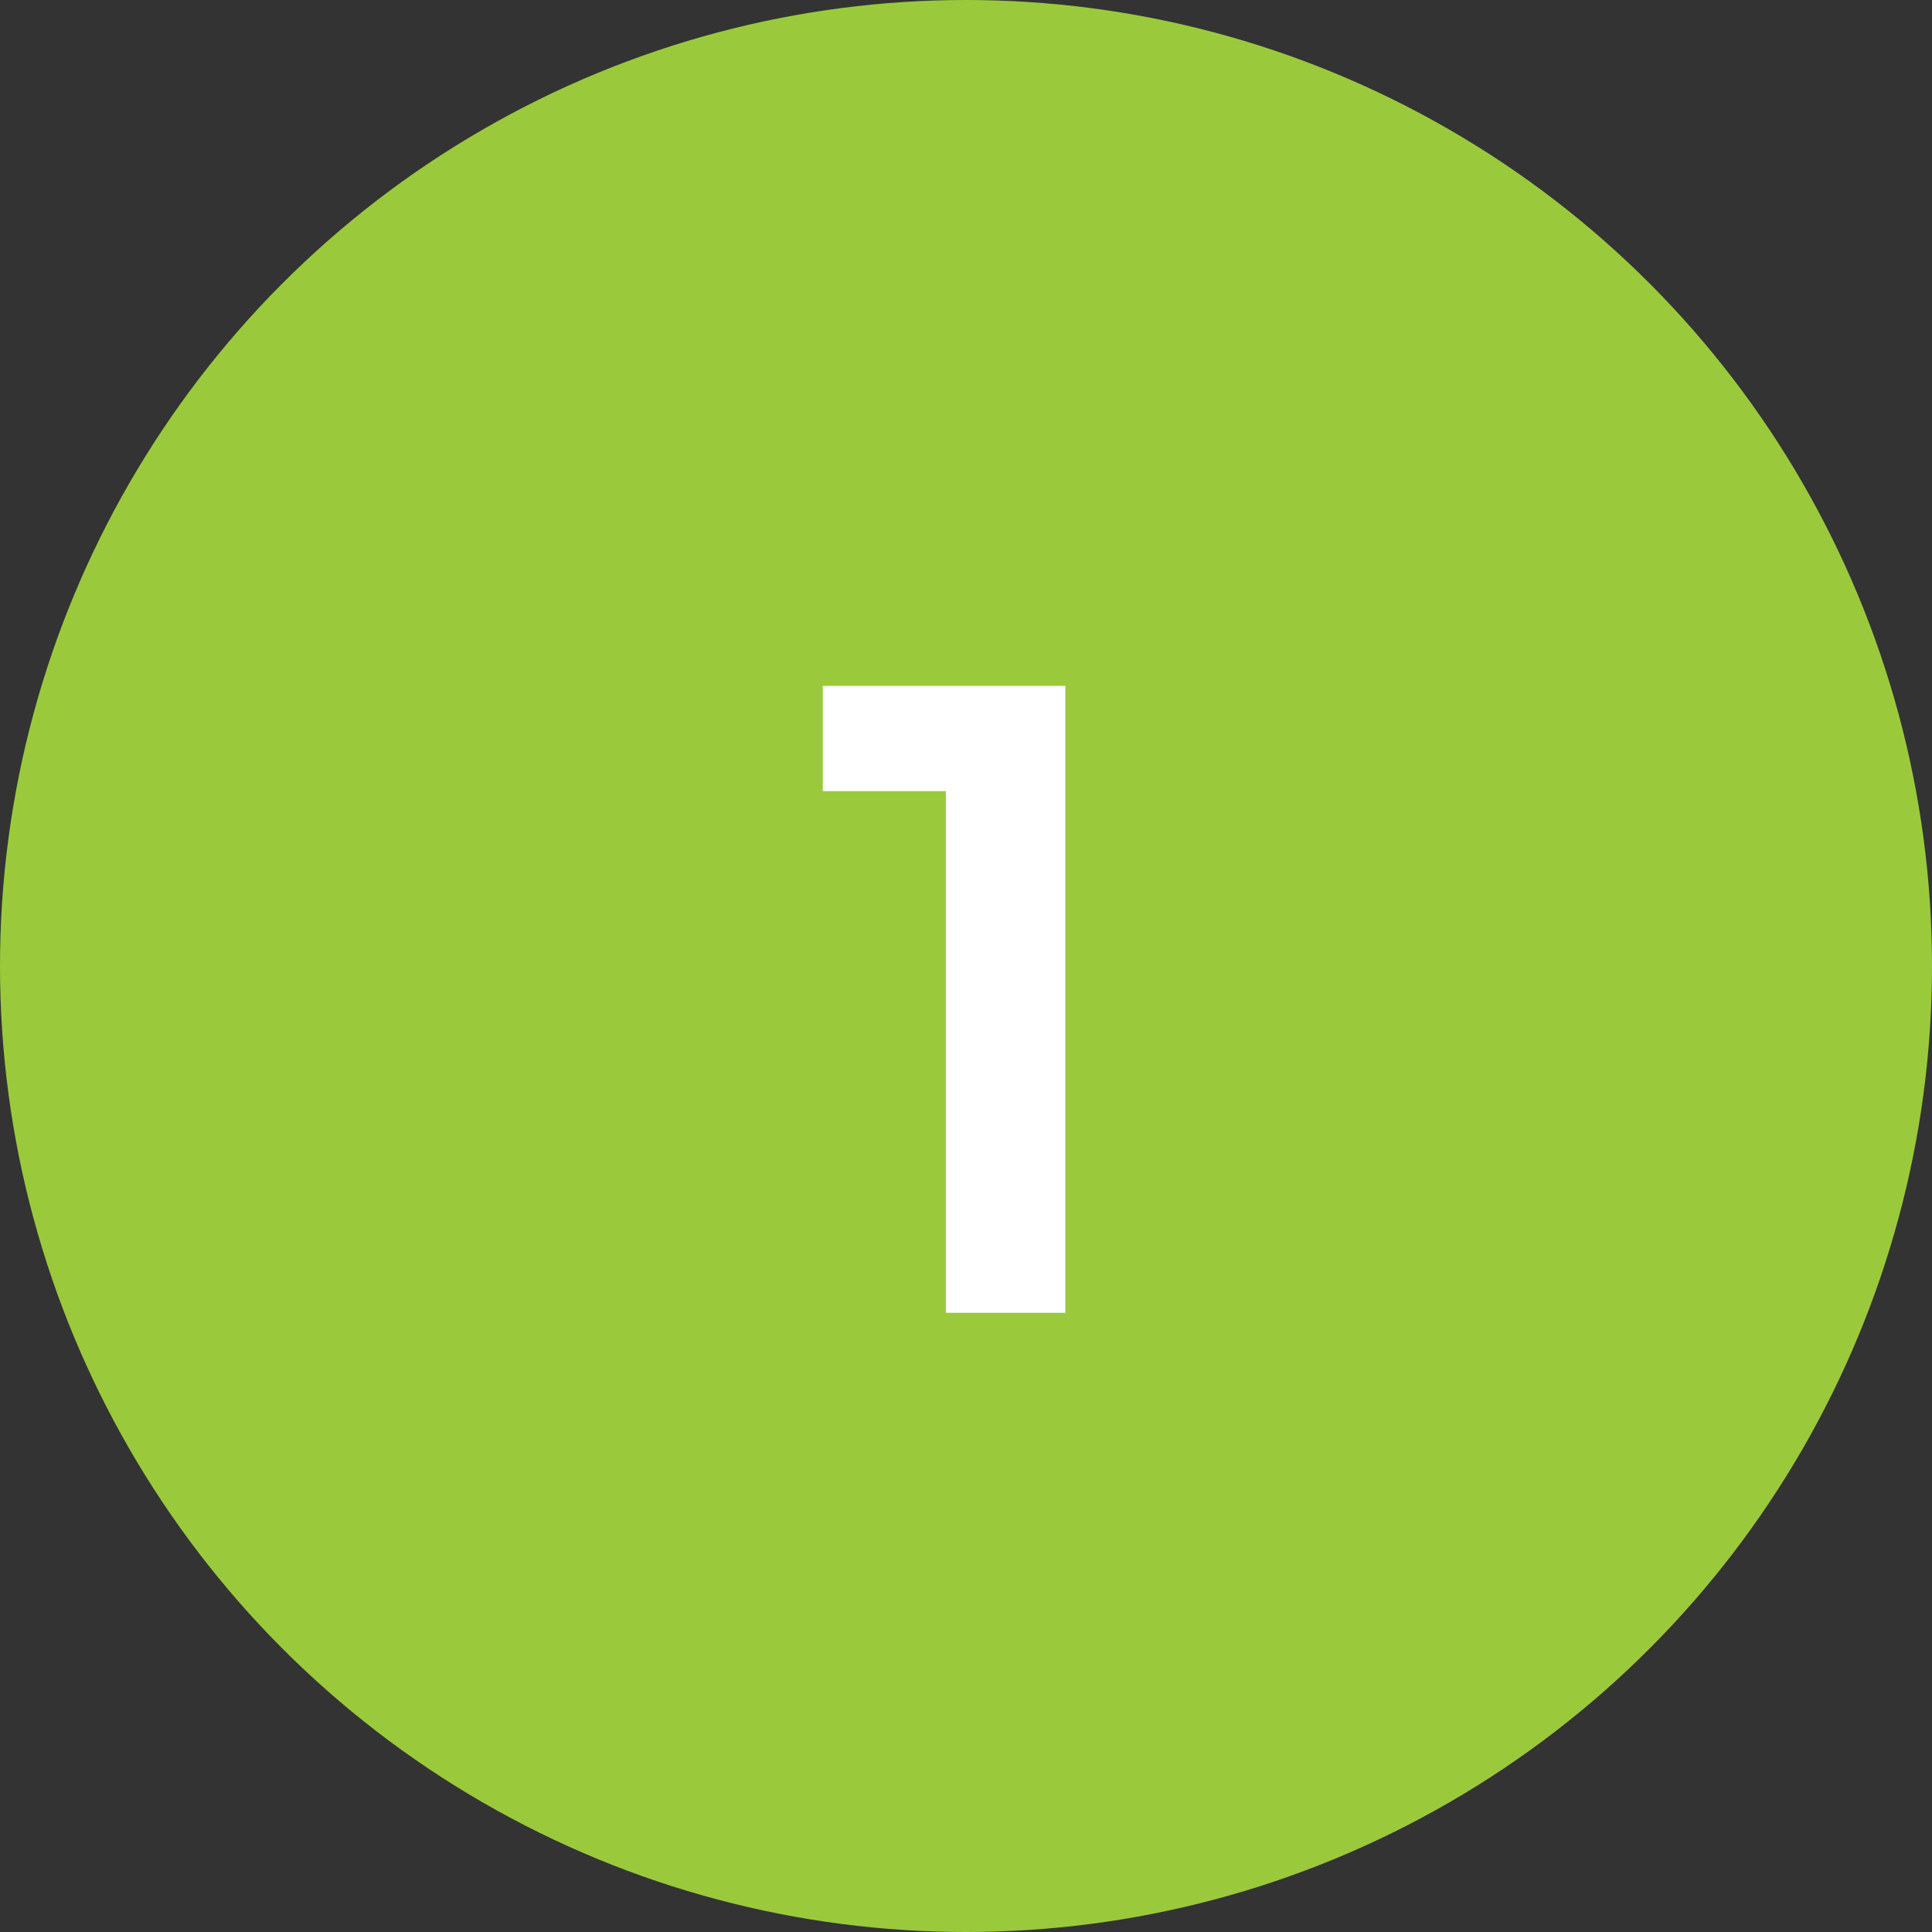 <svg width="78" height="78" viewBox="0 0 78 78" fill="none" xmlns="http://www.w3.org/2000/svg">
<rect x="0" y="0" width="78" height="78" fill="#333333" stroke="none"/>
<circle cx="39" cy="39" r="39" fill="#9ACA3C"/>
<path d="M38.187 53V27.692H43.011V53H38.187ZM33.219 31.94V27.692H42.651V31.94H33.219Z" fill="white"/>
</svg>
